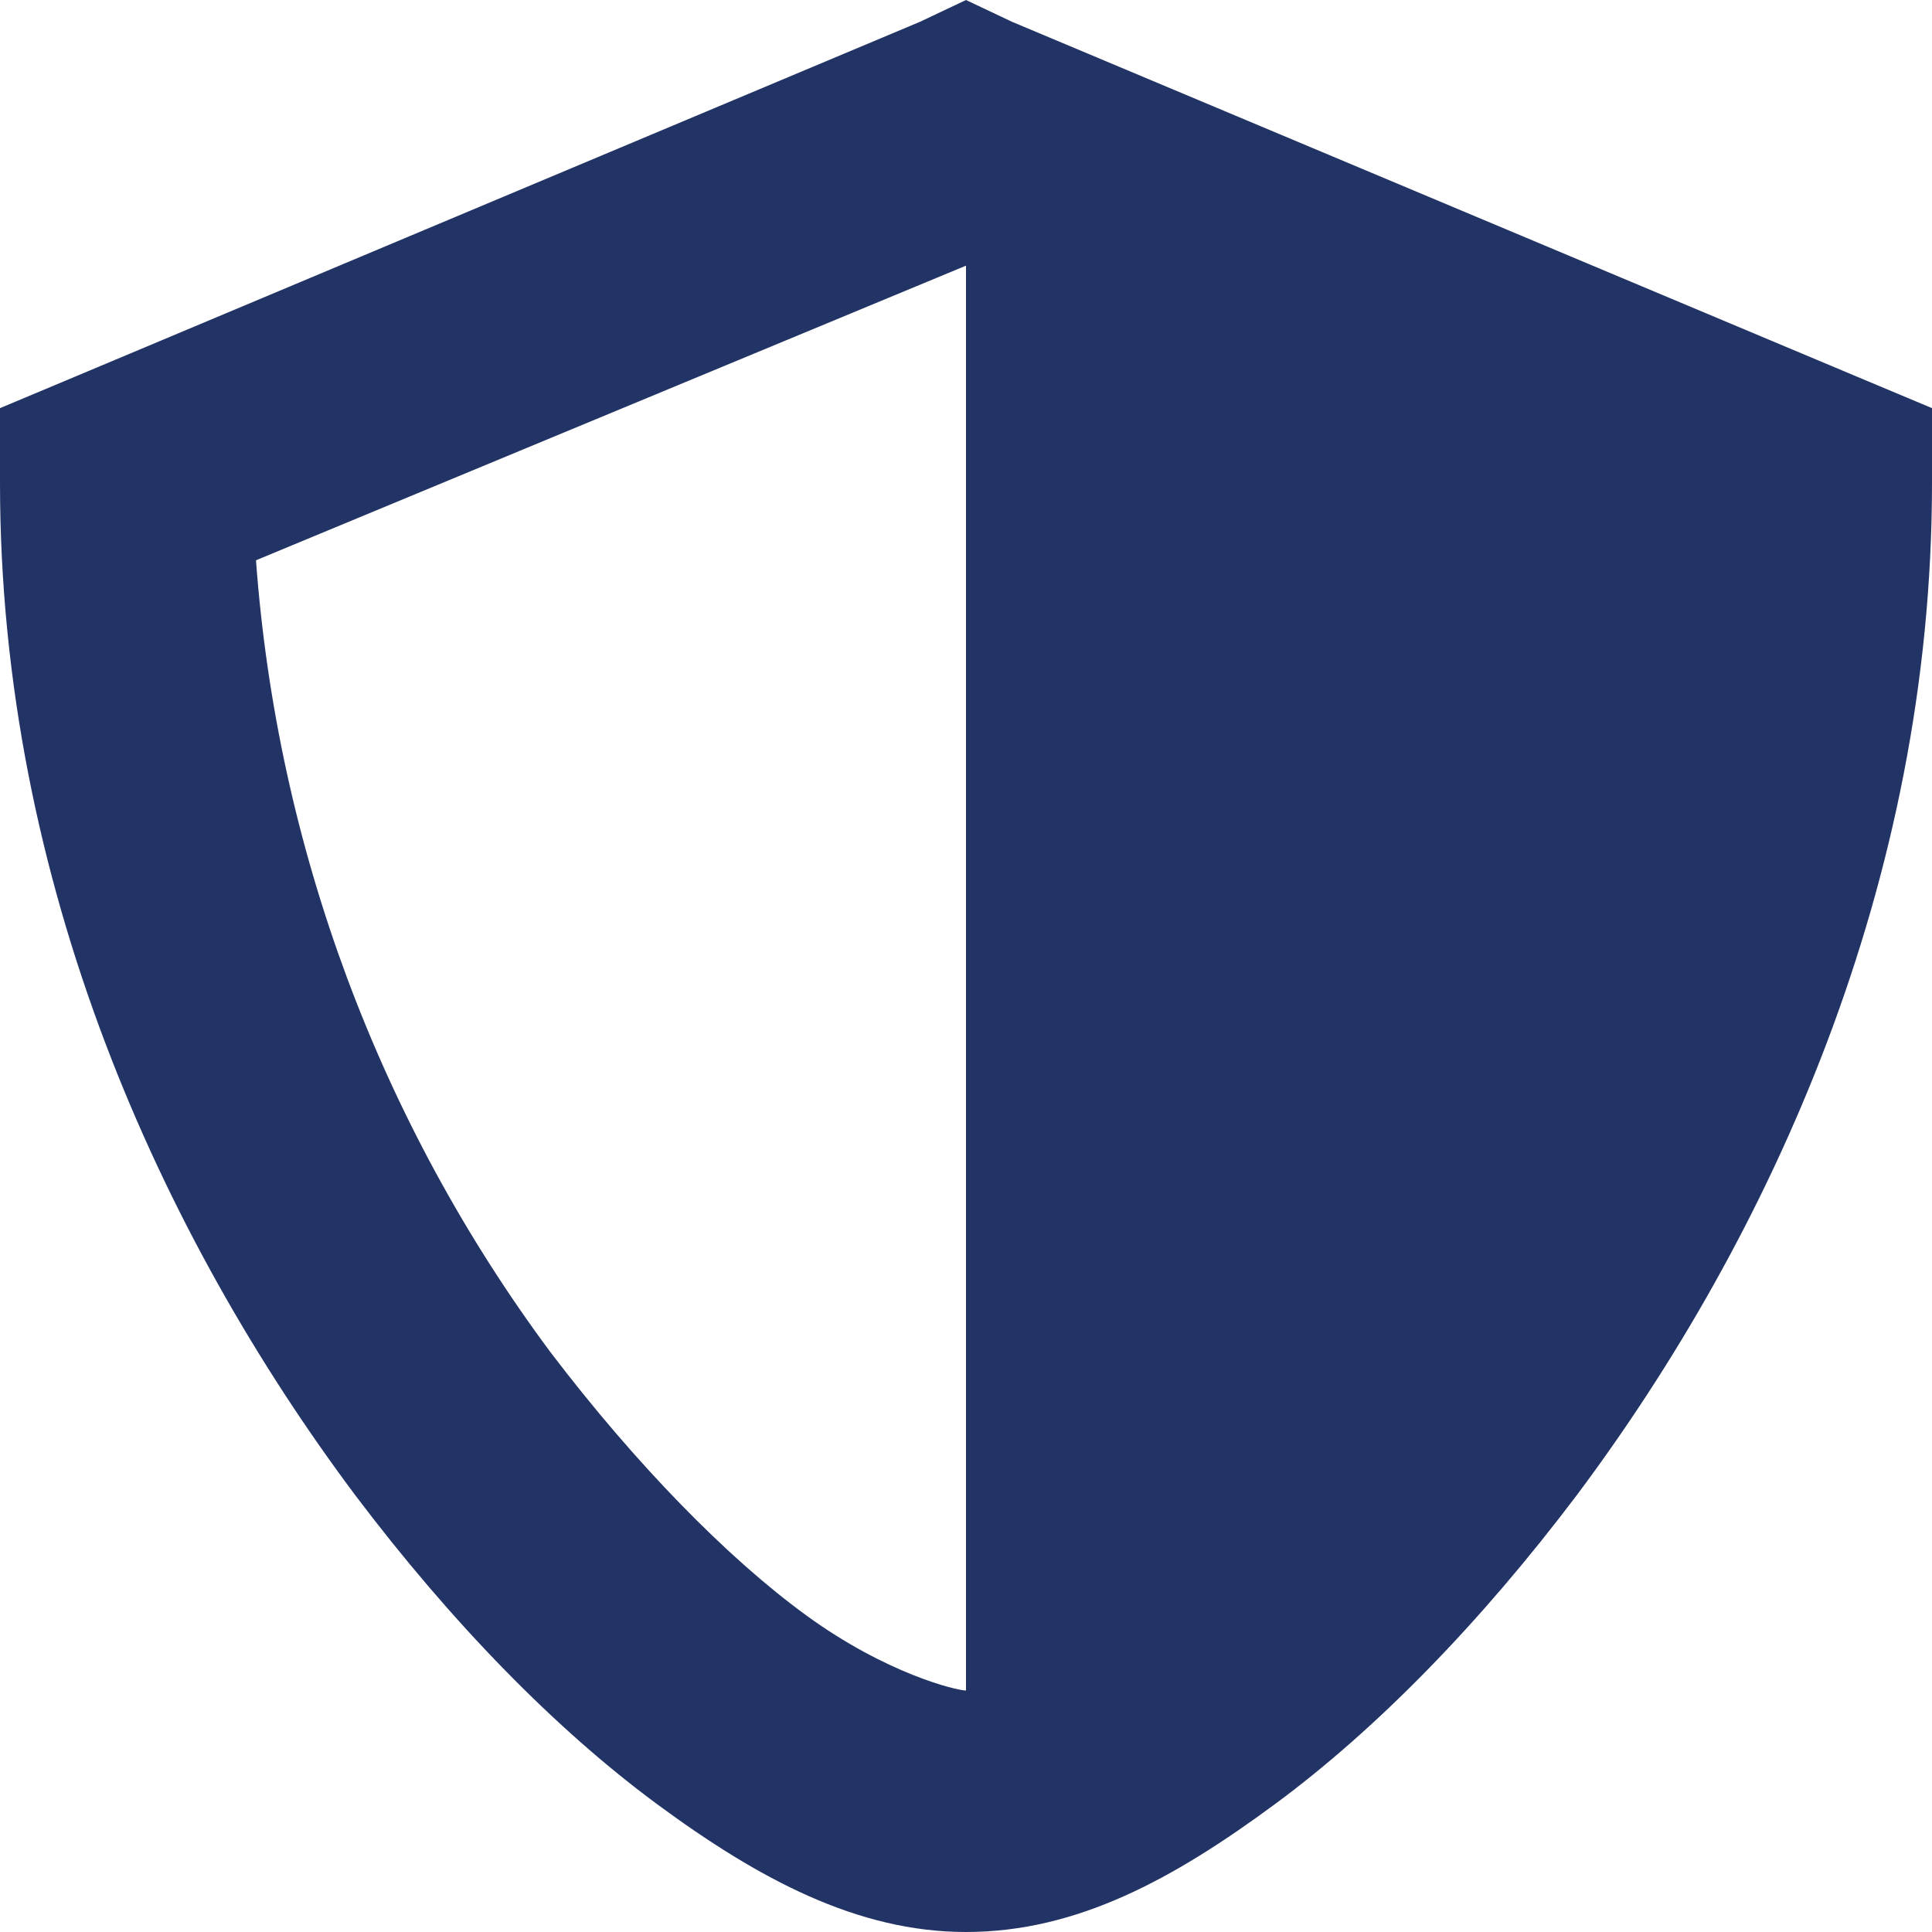 <?xml version="1.0" encoding="UTF-8"?> <svg xmlns="http://www.w3.org/2000/svg" width="8" height="8" viewBox="0 0 8 8" fill="none"><path d="M4 0L3.81 0.09L0.31 1.56L0 1.69V2C0 3.66 0.67 5.12 1.47 6.19C1.87 6.72 2.3 7.16 2.72 7.47C3.14 7.78 3.55 8 4 8C4.46 8 4.86 7.78 5.28 7.47C5.7 7.16 6.13 6.72 6.53 6.19C7.33 5.12 8 3.66 8 2V1.69L7.69 1.56L4.19 0.09L4 0ZM4 1.09V7C3.96 7 3.67 6.93 3.34 6.69C3.01 6.45 2.63 6.06 2.28 5.6C1.57 4.645 1.147 3.507 1.06 2.32L4 1.1V1.09Z" fill="#223465"></path></svg> 
